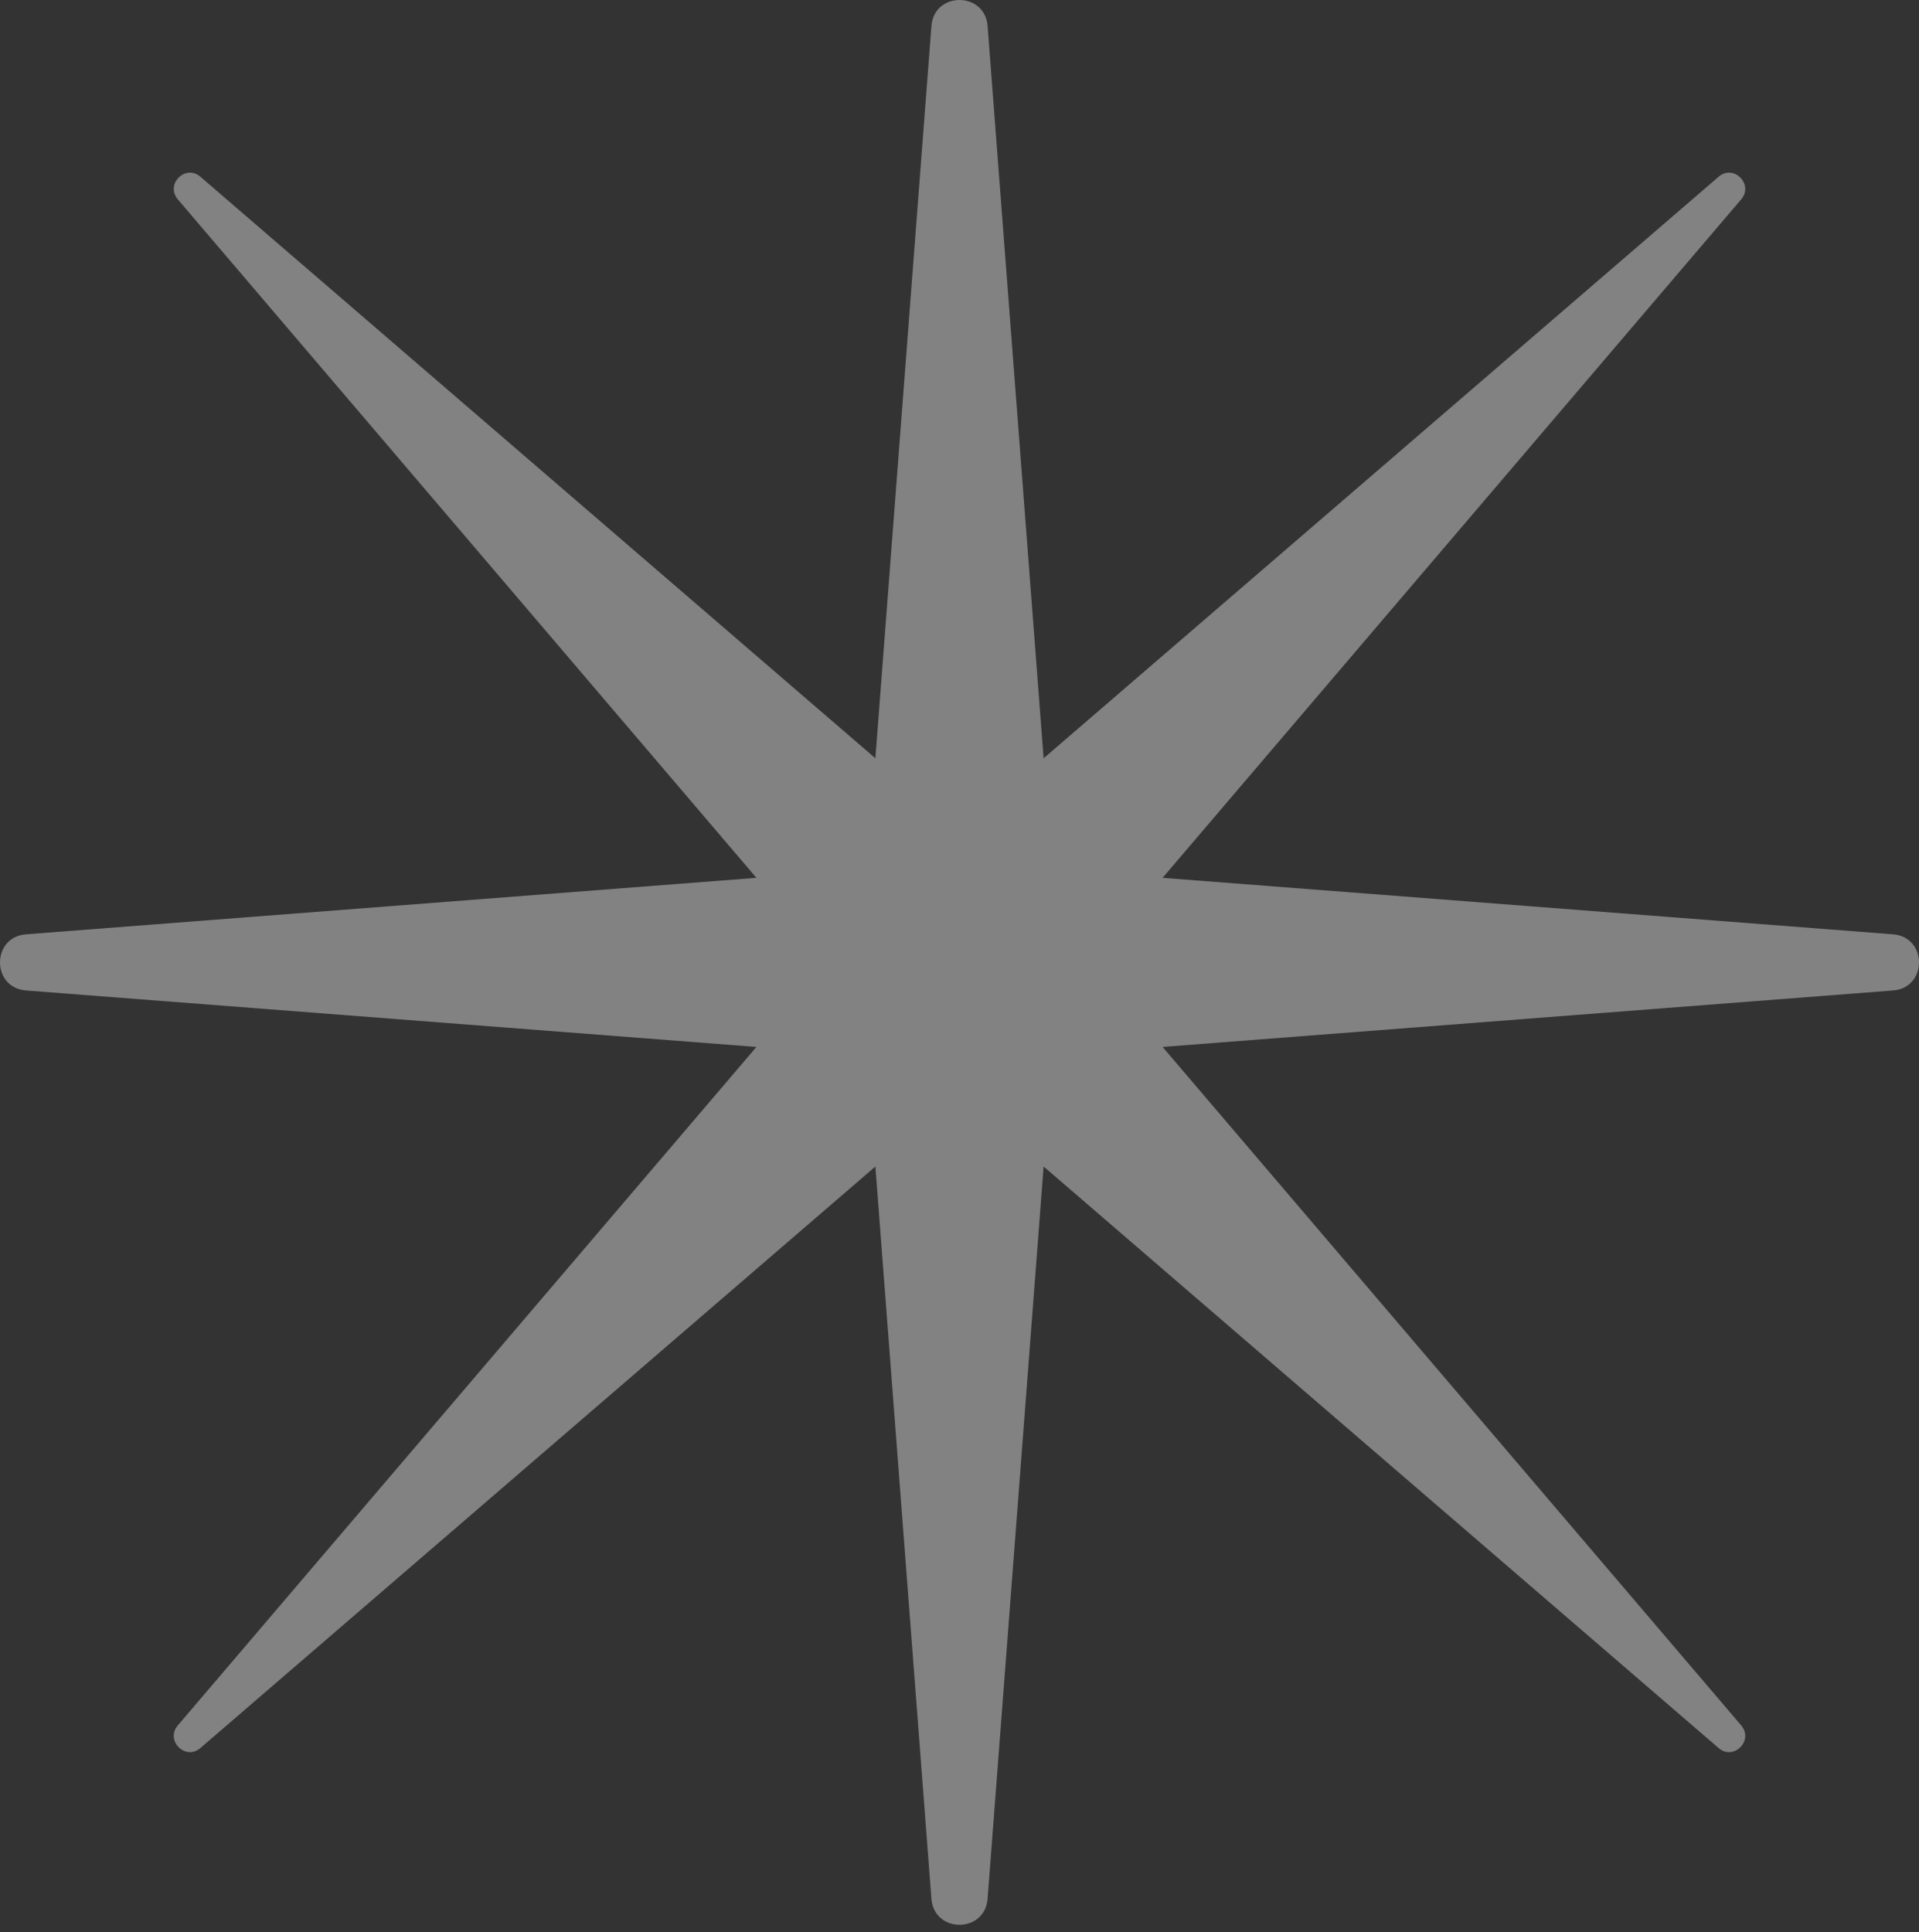 <?xml version="1.0" encoding="UTF-8"?> <svg xmlns="http://www.w3.org/2000/svg" width="144" height="145" viewBox="0 0 144 145" fill="none"><rect x="0" y="0" width="144" height="145" fill="#333333" stroke="none"/> <path fill-rule="evenodd" clip-rule="evenodd" d="M74.108 1.952C73.909 -0.651 70.092 -0.651 69.893 1.952L65.688 56.902L15.036 13.262C13.911 12.293 12.38 13.832 13.344 14.962L56.761 65.874L1.951 70.112C-0.65 70.313 -0.65 74.125 1.951 74.326L56.761 78.563L13.344 129.475C12.38 130.606 13.911 132.145 15.036 131.176L65.688 87.536L69.893 142.485C70.092 145.089 73.909 145.089 74.108 142.485L78.312 87.536L128.965 131.176C130.089 132.145 131.621 130.606 130.656 129.475L87.239 78.563L142.05 74.326C144.651 74.125 144.651 70.313 142.05 70.112L87.239 65.874L130.656 14.962C131.621 13.832 130.089 12.293 128.965 13.262L78.312 56.902L74.108 1.952Z" fill="white" fill-opacity="0.39"></path> </svg> 